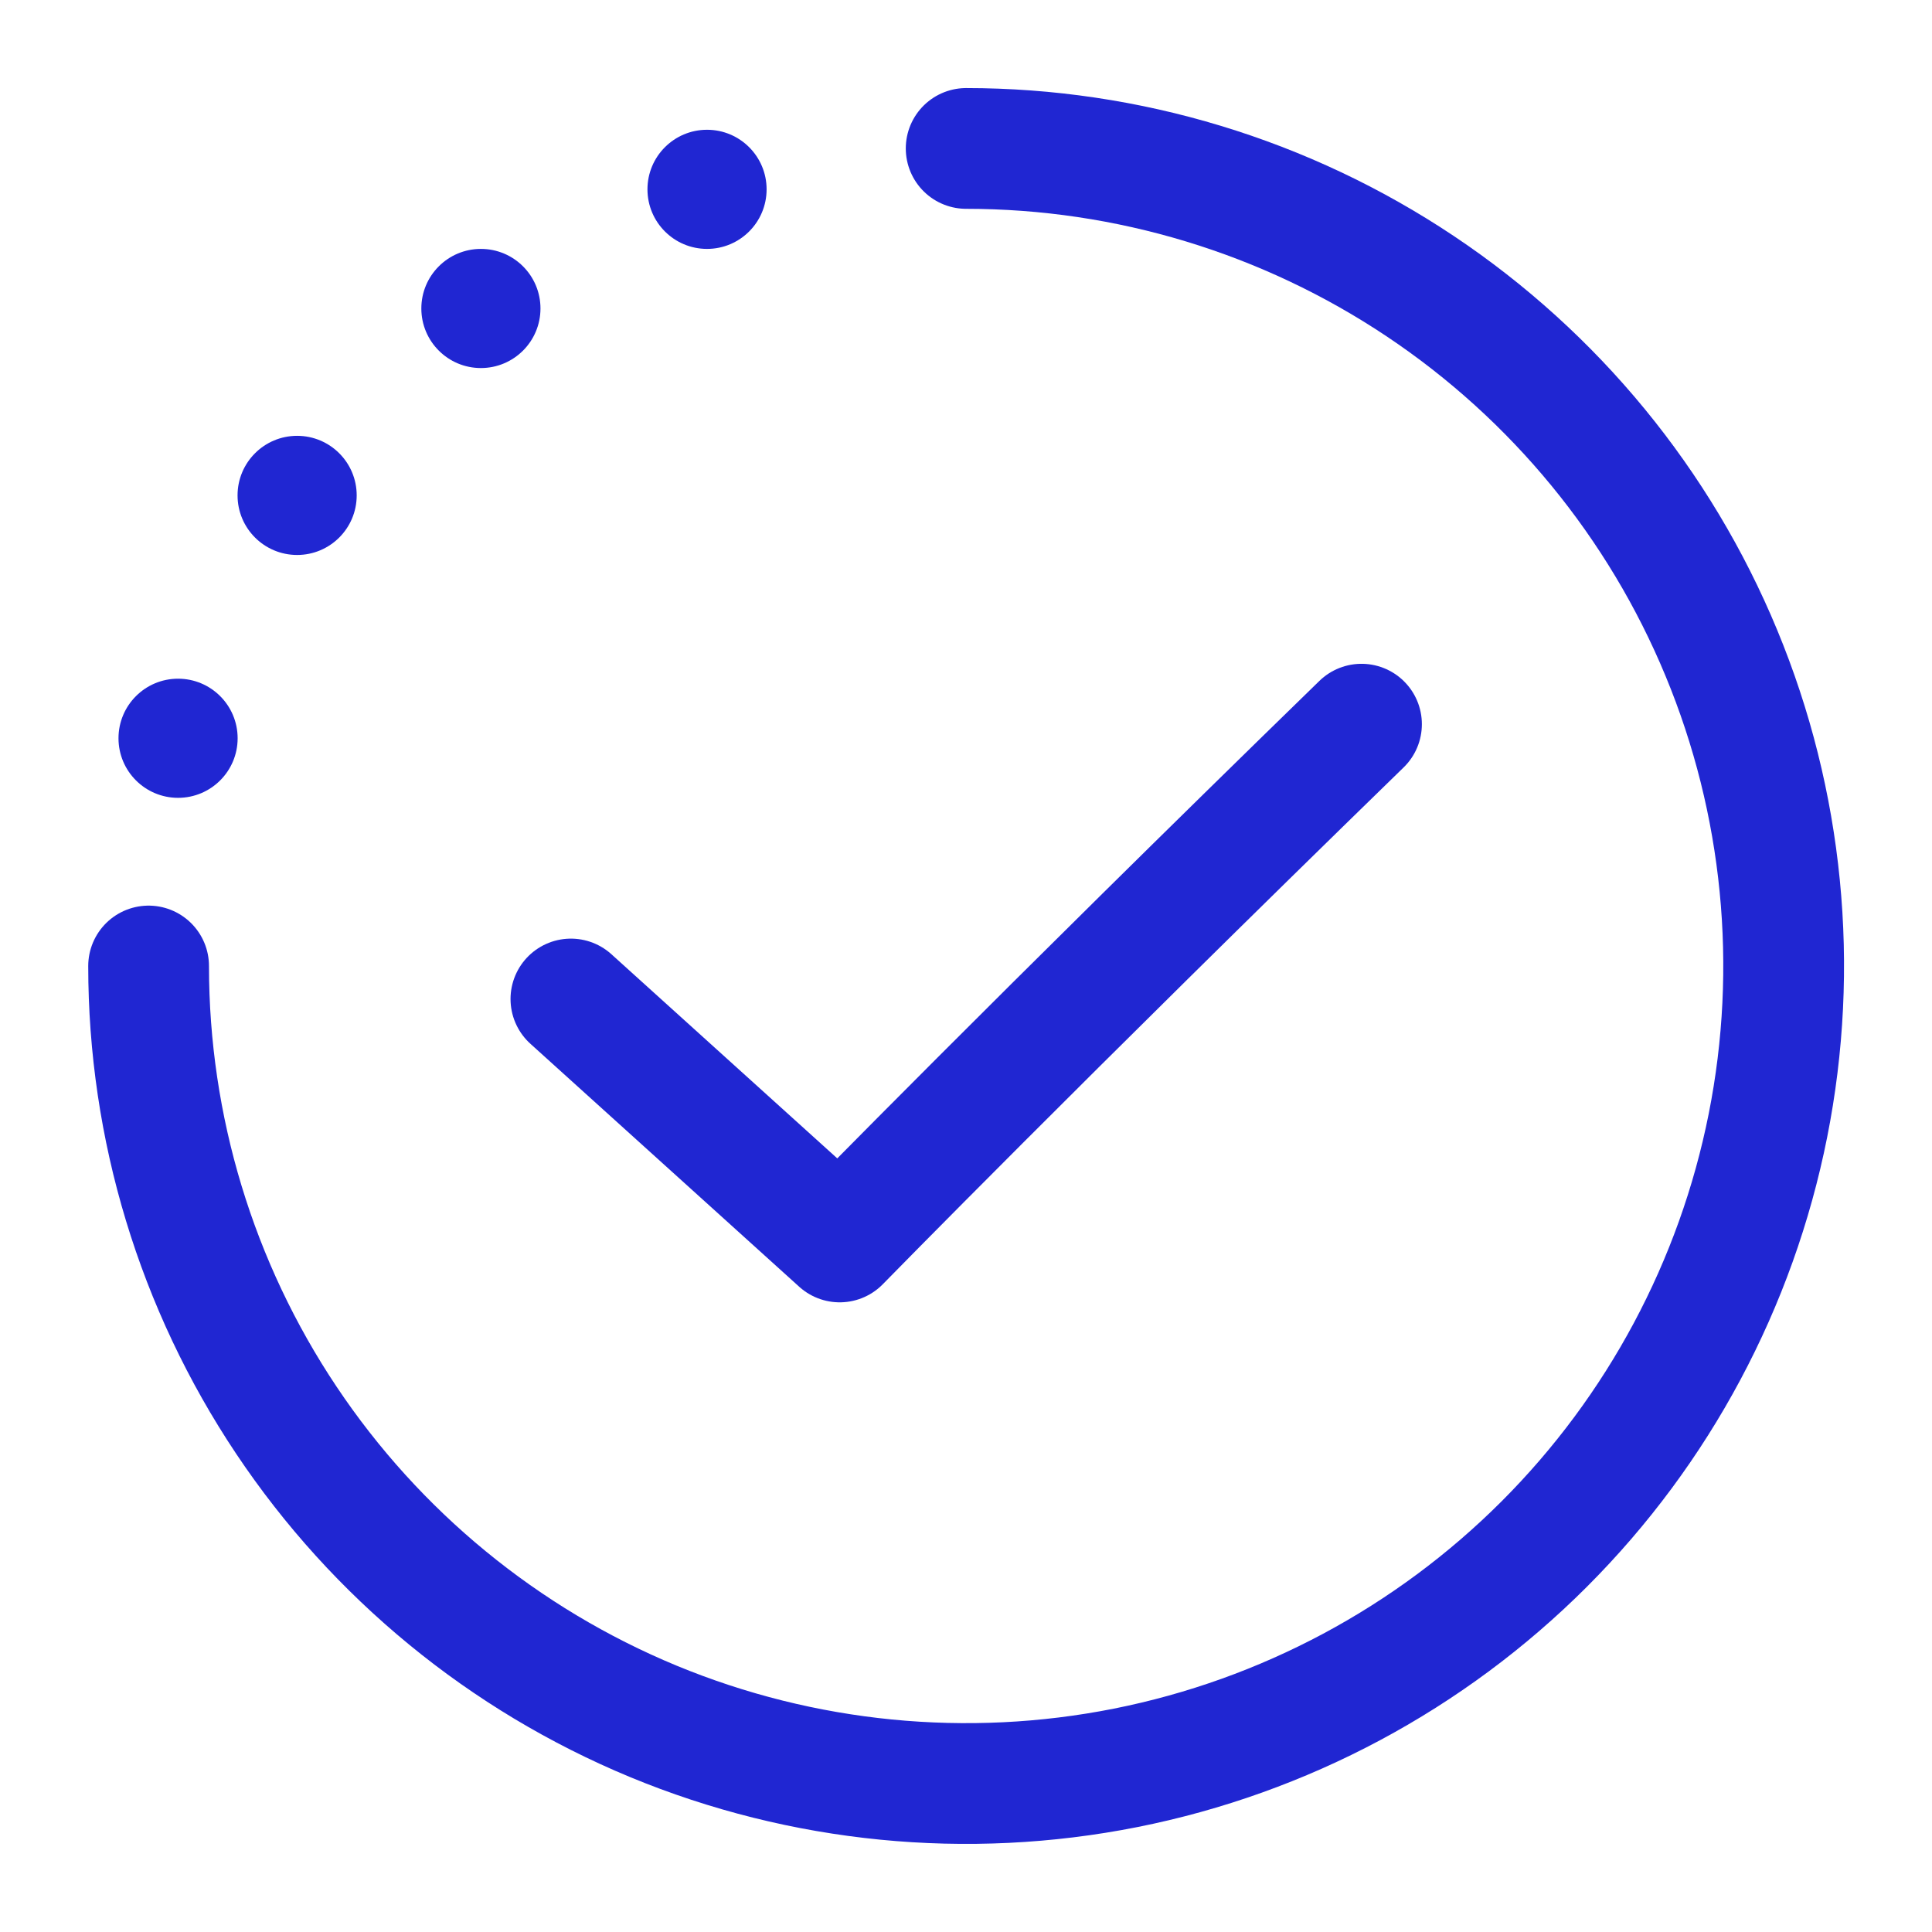 <svg width="24" height="24" viewBox="0 0 24 24" fill="none" xmlns="http://www.w3.org/2000/svg">
<path d="M12.002 1.844C14.01 1.844 15.974 2.44 17.644 3.556C19.314 4.672 20.616 6.258 21.384 8.113C22.153 9.969 22.354 12.011 21.962 13.981C21.57 15.951 20.603 17.761 19.183 19.181C17.762 20.602 15.953 21.569 13.983 21.961C12.013 22.352 9.971 22.151 8.115 21.383C6.259 20.614 4.673 19.312 3.557 17.642C2.441 15.972 1.846 14.008 1.846 12" stroke="#2026D2" stroke-width="1.5" stroke-linecap="round"/>
<path d="M7.092 12.41L10.431 15.428C10.431 15.428 12.936 12.867 16.913 8.996" stroke="#2026D2" stroke-width="1.5" stroke-linecap="round" stroke-linejoin="round"/>
<circle cx="2.212" cy="9.171" r="0.74" fill="#2026D2"/>
<circle cx="3.691" cy="6.154" r="0.74" fill="#2026D2"/>
<circle cx="5.974" cy="3.832" r="0.74" fill="#2026D2"/>
<circle cx="8.783" cy="2.352" r="0.74" fill="#2026D2"/>
</svg>

